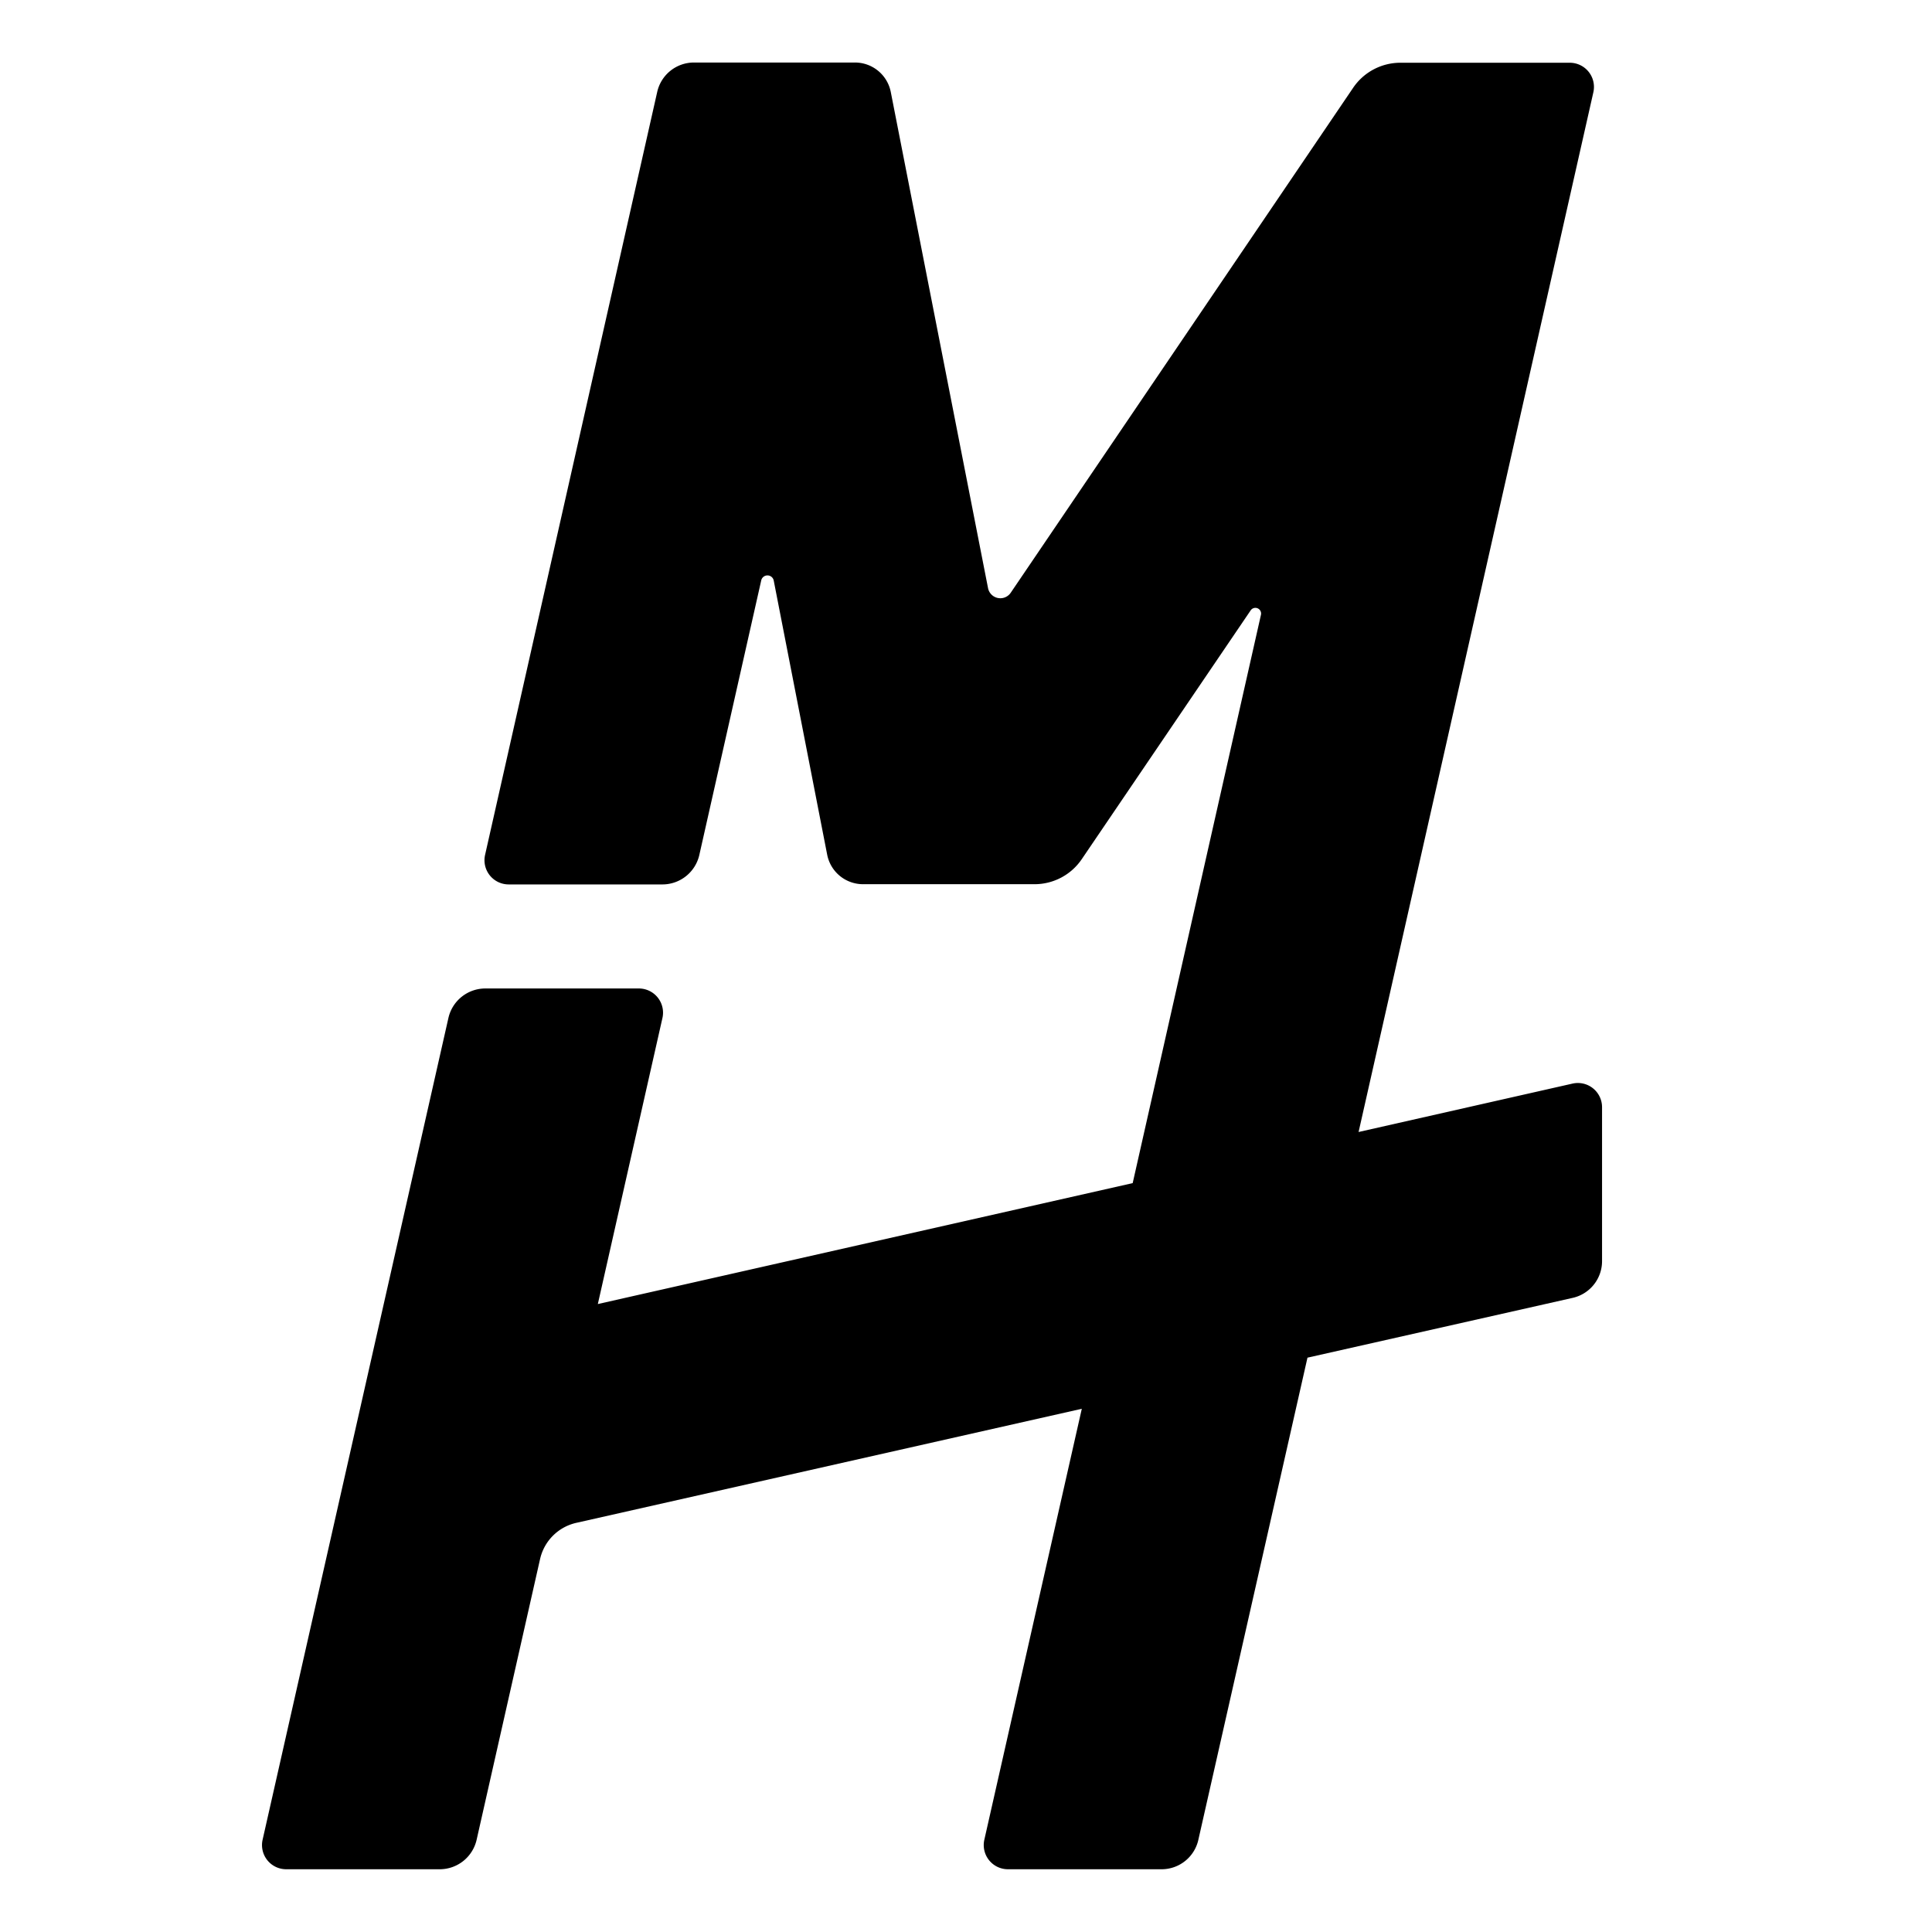 <svg xmlns="http://www.w3.org/2000/svg" version="1.1" xmlns:xlink="http://www.w3.org/1999/xlink" width="32" height="32"><svg width="32" height="32" viewBox="0 0 8.467 8.467" xmlns="http://www.w3.org/2000/svg">
    <g style="display:inline">
        <path style="font-variation-settings:'opsz' 32,'wght' 700;fill-opacity:1;stroke:none;stroke-width:1.293;stroke-linecap:butt;stroke-linejoin:bevel;stroke-dasharray:none;stroke-opacity:1" d="m2.88.404-.754 3.342a.106.106 51.361 0 0 .104.13h.673a.166.166 141.365 0 0 .162-.13l.271-1.202a.028.028.844 0 1 .055.001l.234 1.2a.16.16 39.479 0 0 .157.13h.753a.25.25 152.08 0 0 .206-.11l.74-1.09a.025.025 23.446 0 1 .045.02l-.562 2.49-2.344.53.283-1.253a.106.106 51.366 0 0-.103-.13h-.674a.166.166 141.367 0 0-.161.13l-.814 3.6a.106.106 51.367 0 0 .103.13h.674a.166.166 141.367 0 0 .161-.13l.278-1.23a.21.21 135.001 0 1 .158-.158l2.216-.5-.427 1.888a.106.106 51.363 0 0 .103.13h.674a.165.165 141.362 0 0 .161-.13L5.73 5.95l1.162-.262a.165.165 128.637 0 0 .129-.161v-.675a.106.106 38.631 0 0-.13-.103l-.937.212L6.983.404a.106.106 51.366 0 0-.104-.129h-.743a.25.25 152.078 0 0-.206.11l-1.5 2.212a.055.055 11.547 0 1-.1-.02L3.904.404a.16.16 39.468 0 0-.158-.13h-.705a.165.165 141.361 0 0-.161.13Z"></path>
    </g>
</svg><style>@media (prefers-color-scheme: light) { :root { fill: black; } }
@media (prefers-color-scheme: dark) { :root { fill: white; } }
</style></svg>